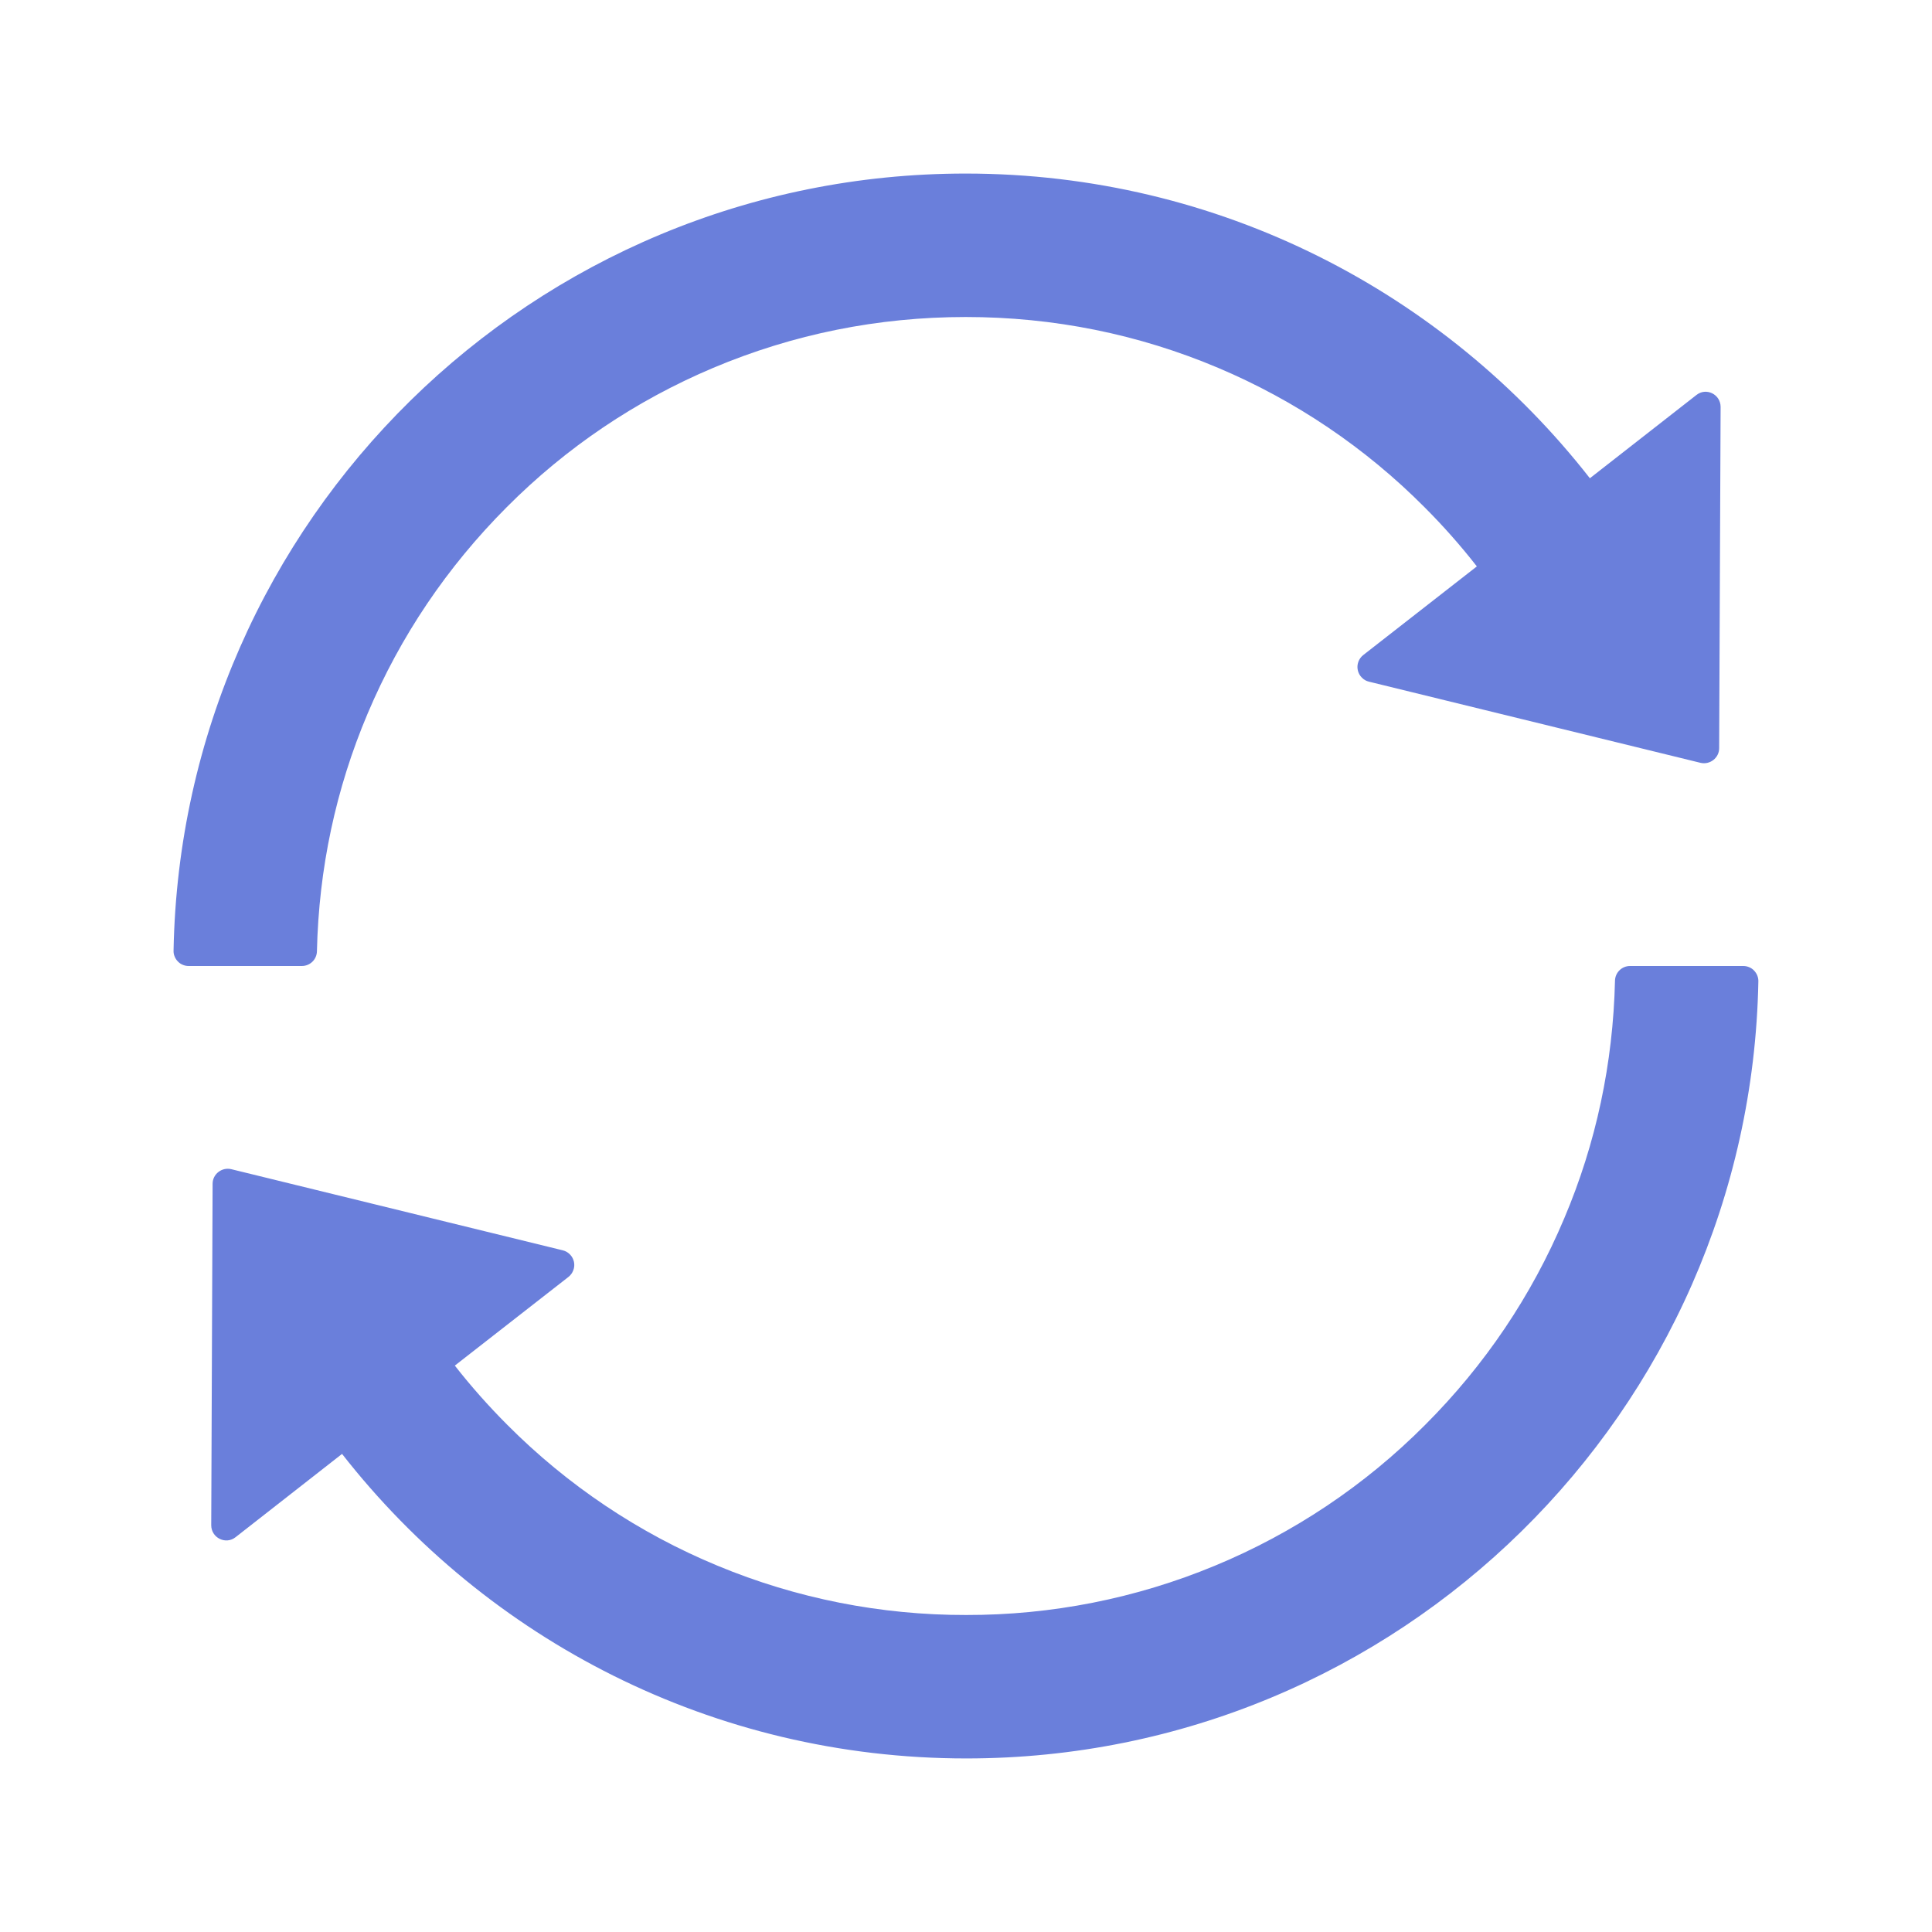 <svg width="24" height="24" viewBox="0 0 24 24" fill="none" xmlns="http://www.w3.org/2000/svg">
<path d="M3.937 11.817C3.96 10.793 4.171 9.799 4.567 8.864C4.973 7.903 5.554 7.043 6.295 6.3C7.035 5.557 7.898 4.976 8.859 4.57C9.853 4.151 10.907 3.938 11.997 3.938C13.087 3.938 14.142 4.151 15.133 4.57C16.091 4.975 16.961 5.562 17.695 6.3C17.927 6.532 18.145 6.778 18.346 7.036L16.935 8.137C16.907 8.159 16.886 8.188 16.874 8.221C16.862 8.254 16.859 8.29 16.867 8.325C16.874 8.359 16.891 8.391 16.916 8.416C16.94 8.442 16.971 8.46 17.006 8.468L21.124 9.476C21.241 9.504 21.356 9.415 21.356 9.295L21.374 5.055C21.374 4.898 21.194 4.809 21.072 4.908L19.75 5.941C17.948 3.635 15.145 2.156 11.995 2.156C6.625 2.156 2.256 6.459 2.156 11.808C2.155 11.833 2.159 11.858 2.169 11.881C2.178 11.904 2.191 11.925 2.209 11.943C2.226 11.961 2.247 11.976 2.27 11.985C2.293 11.995 2.318 12 2.343 12H3.749C3.853 12 3.935 11.918 3.937 11.817ZM21.656 12H20.249C20.146 12 20.064 12.082 20.062 12.183C20.038 13.207 19.828 14.201 19.431 15.136C19.026 16.097 18.445 16.959 17.704 17.7C16.957 18.451 16.068 19.046 15.089 19.451C14.11 19.857 13.061 20.064 12.002 20.062C10.943 20.064 9.894 19.857 8.916 19.451C7.937 19.046 7.049 18.451 6.302 17.7C6.07 17.468 5.852 17.222 5.65 16.964L7.061 15.863C7.089 15.841 7.11 15.812 7.122 15.779C7.135 15.746 7.137 15.71 7.13 15.675C7.122 15.641 7.106 15.609 7.081 15.584C7.056 15.558 7.025 15.54 6.991 15.532L2.873 14.524C2.756 14.496 2.641 14.585 2.641 14.705L2.624 18.947C2.624 19.104 2.805 19.193 2.927 19.095L4.249 18.061C6.051 20.365 8.854 21.844 12.004 21.844C17.376 21.844 21.742 17.538 21.843 12.192C21.844 12.167 21.839 12.142 21.83 12.119C21.821 12.096 21.807 12.075 21.79 12.057C21.773 12.039 21.752 12.024 21.729 12.015C21.706 12.005 21.681 12 21.656 12V12Z" fill="#6A7FDB"/>
</svg>
